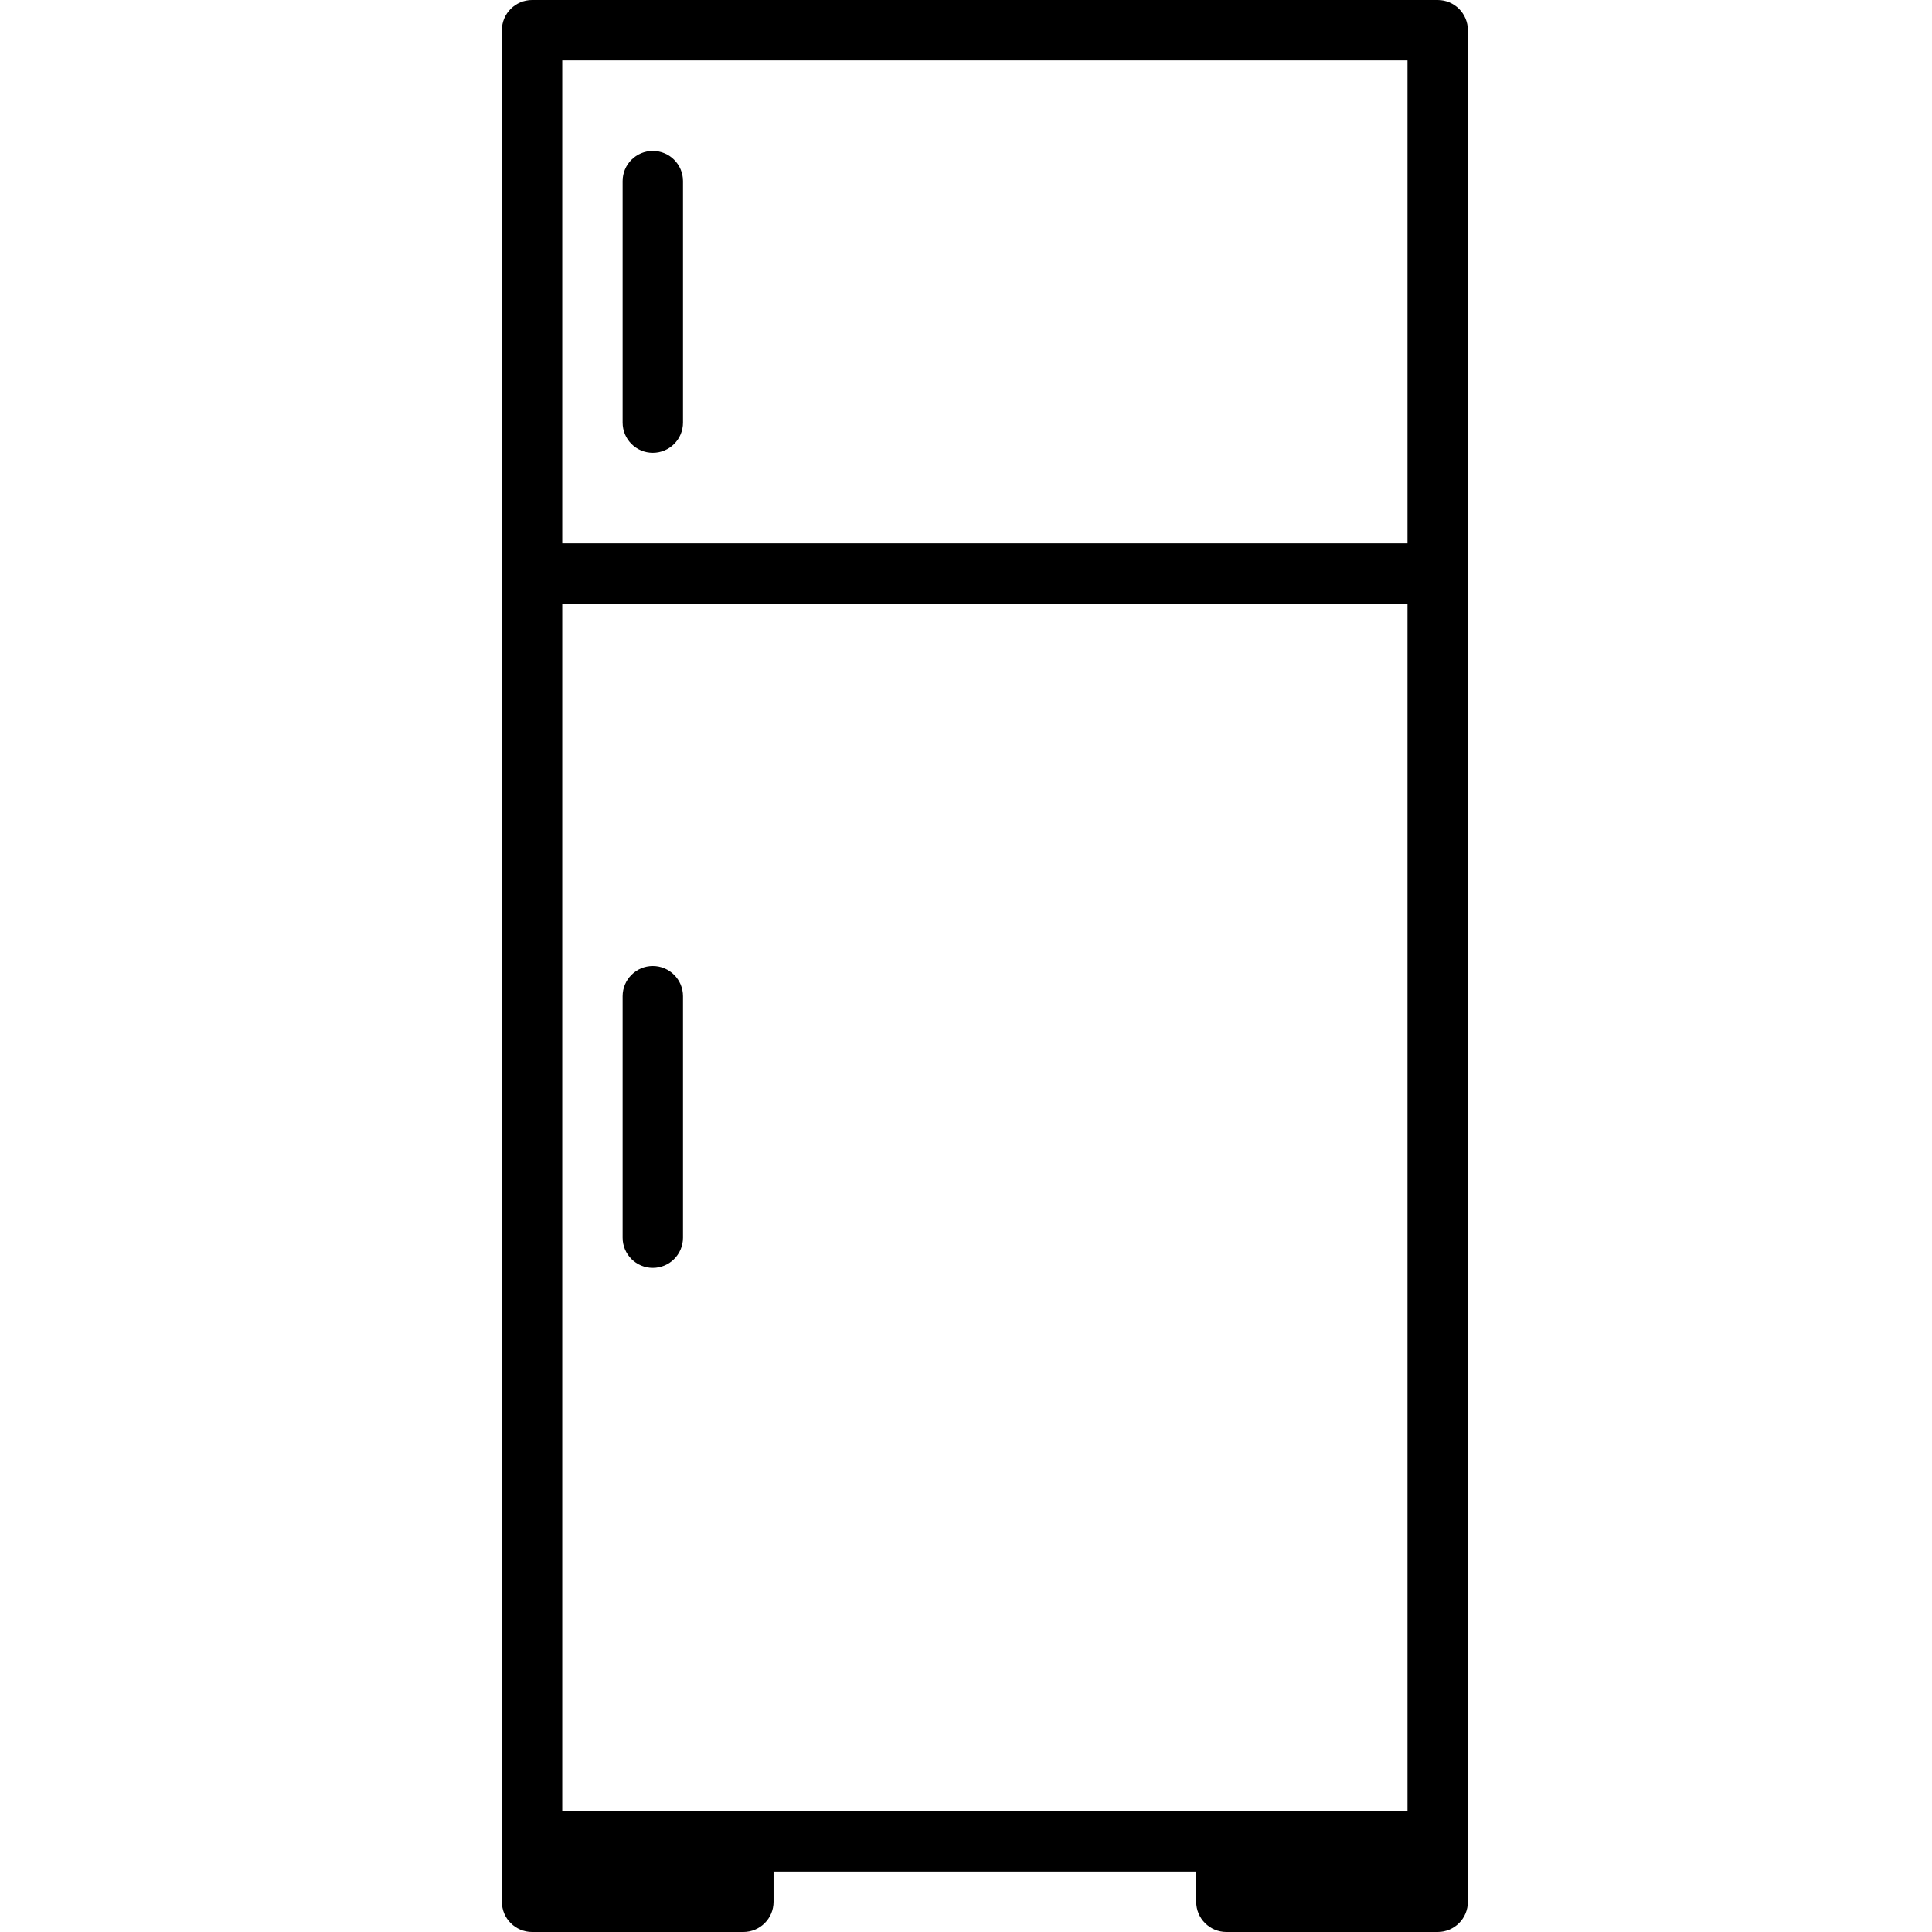 <?xml version="1.0"?>
<svg xmlns="http://www.w3.org/2000/svg" height="512px" viewBox="-128 0 512 512" width="512px" class=""><g transform="matrix(1 0 0 1 5 0)"><path d="m8 488h56v16h-56zm0 0" fill="#57a4ff" data-original="#57A4FF"/><path d="m192 488h56v16h-56zm0 0" fill="#57a4ff" data-original="#57A4FF"/><g fill="#004fac"><path d="m248 0h-240c-4.418 0-8 3.582-8 8v496c0 4.418 3.582 8 8 8h56c4.418 0 8-3.582 8-8v-8h112v8c0 4.418 3.582 8 8 8h56c4.418 0 8-3.582 8-8v-496c0-4.418-3.582-8-8-8zm-232 480v-320h224v320zm224-464v128h-224v-128zm0 0" data-original="#000000" class="active-path" style="fill:#000000" data-old_color="#979797"/><path d="m40 120c4.418 0 8-3.582 8-8v-64c0-4.418-3.582-8-8-8s-8 3.582-8 8v64c0 4.418 3.582 8 8 8zm0 0" data-original="#000000" class="active-path" style="fill:#000000" data-old_color="#979797"/><path d="m40 256c-4.418 0-8 3.582-8 8v64c0 4.418 3.582 8 8 8s8-3.582 8-8v-64c0-4.418-3.582-8-8-8zm0 0" data-original="#000000" class="active-path" style="fill:#000000" data-old_color="#979797"/></g></g> </svg>

